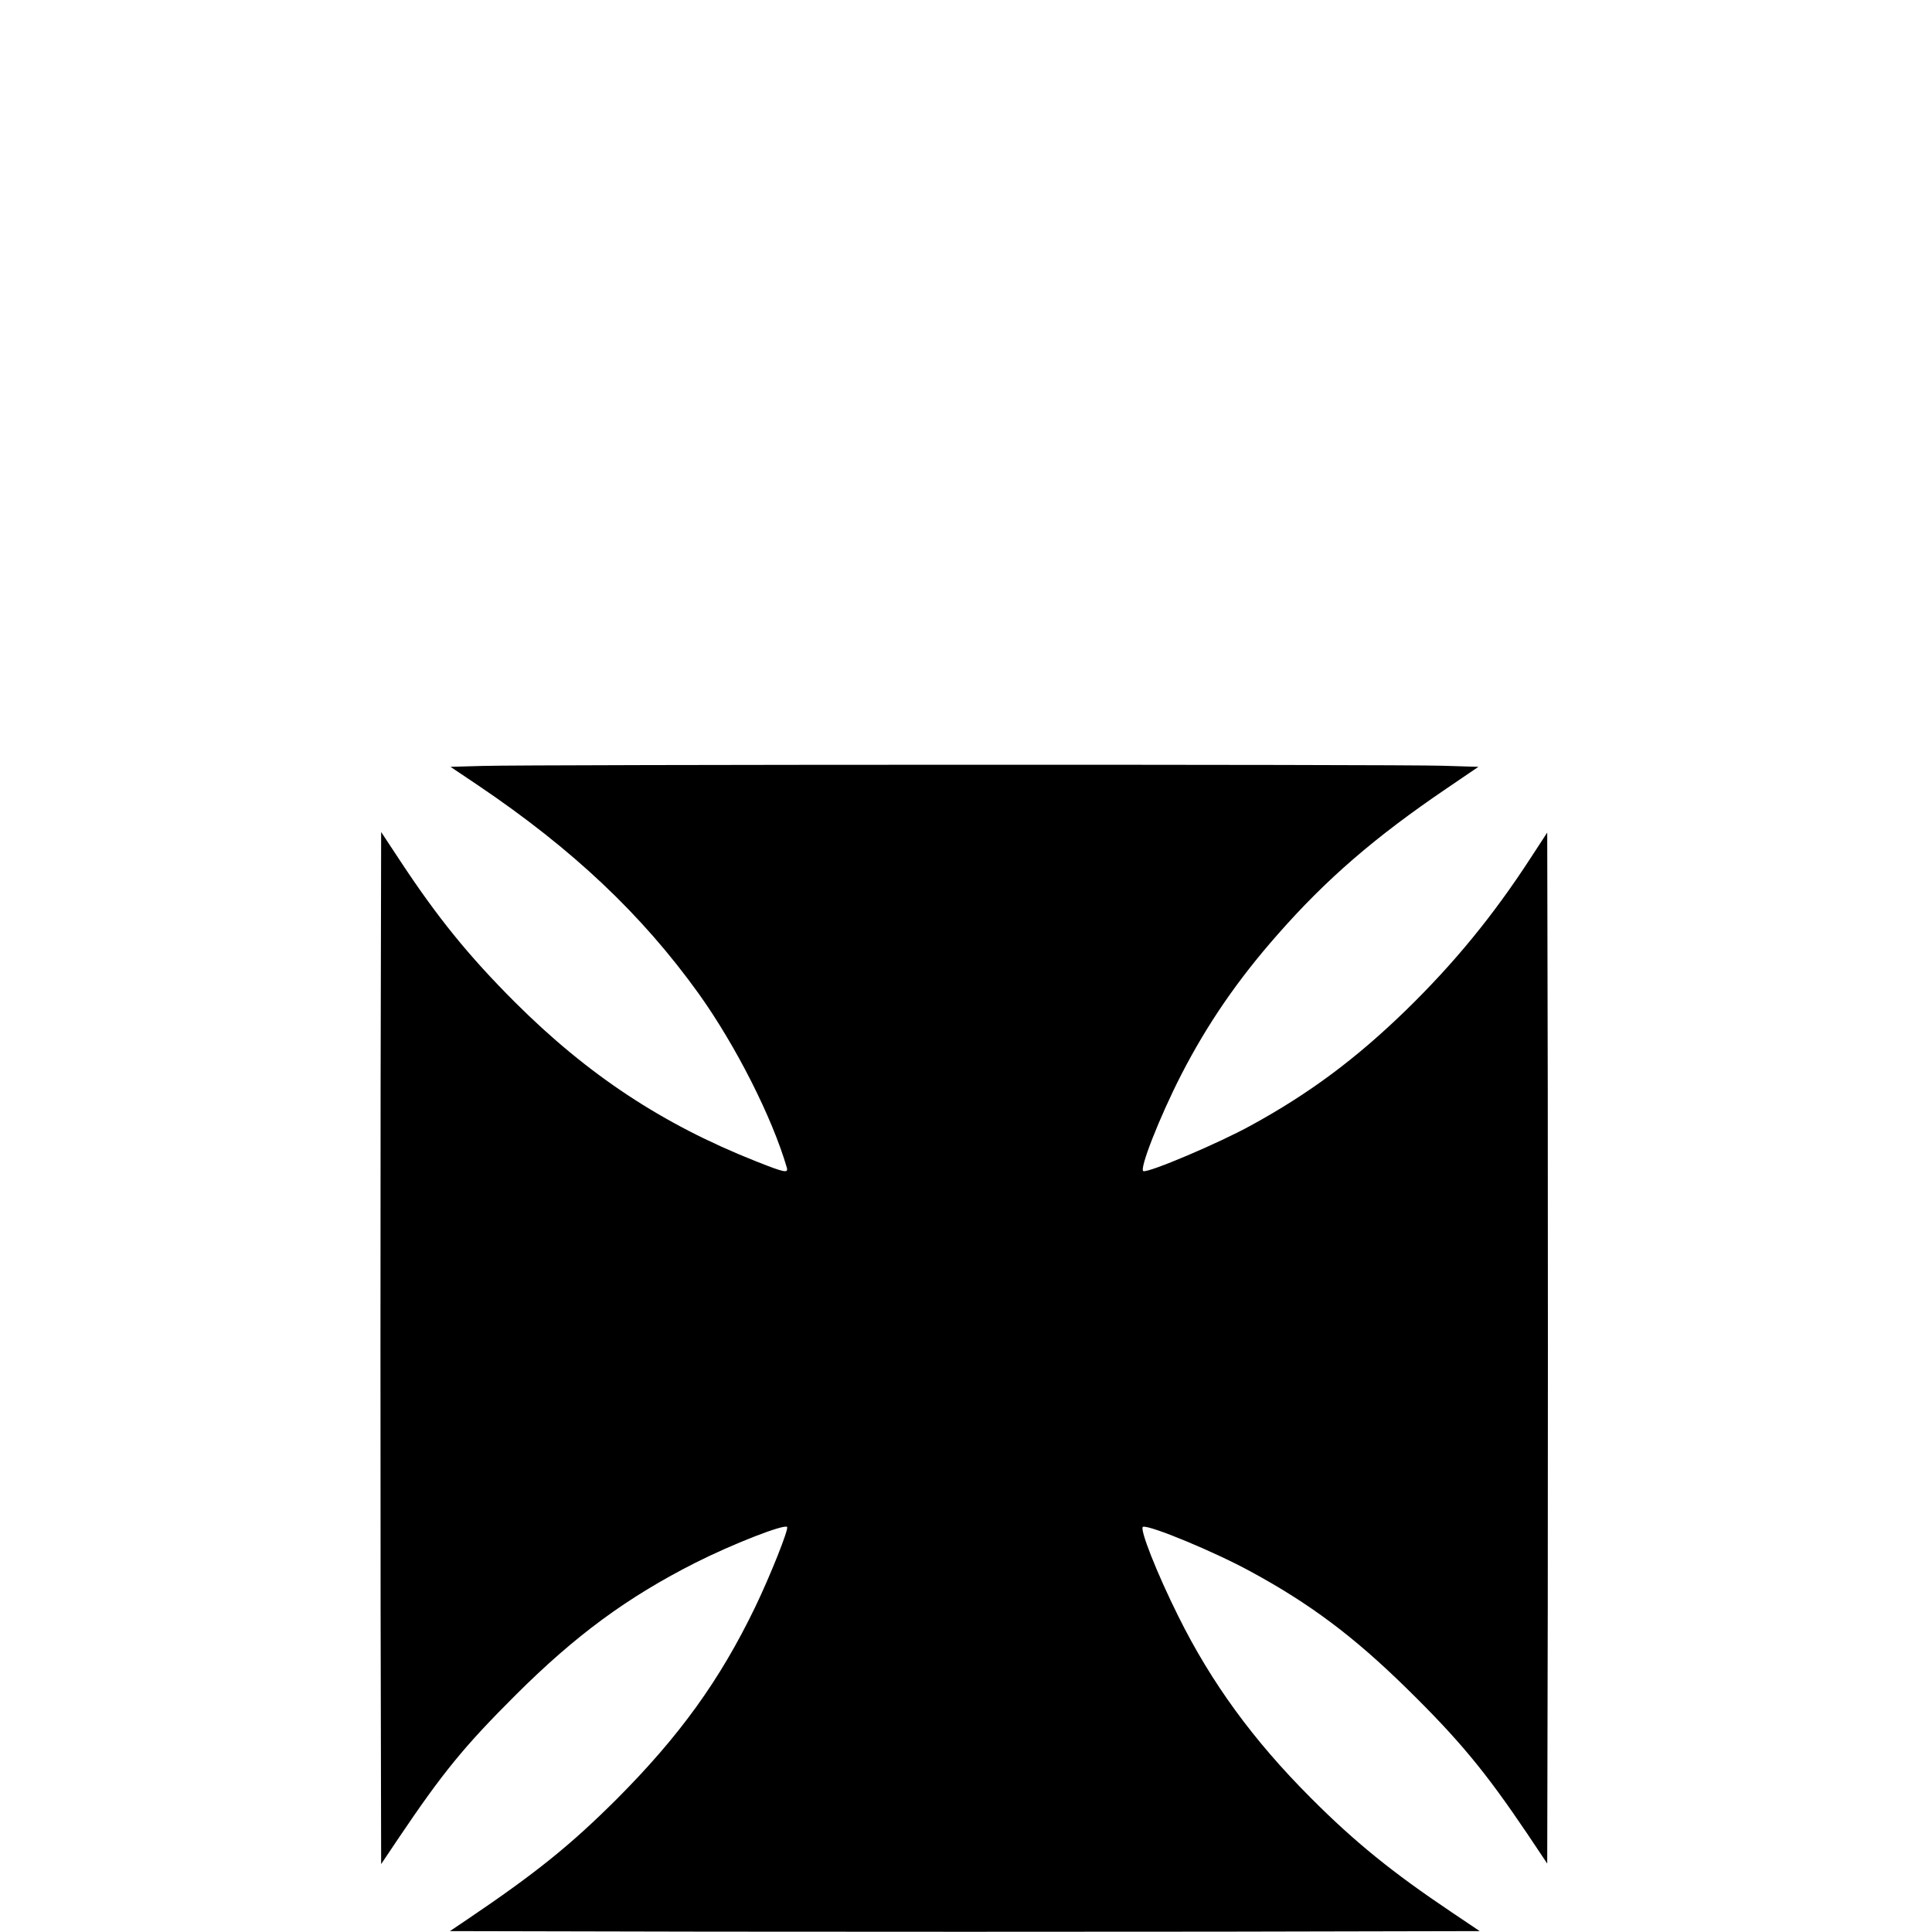 <?xml version="1.0" encoding="UTF-8" standalone="yes"?>
<svg version="1.0" xmlns="http://www.w3.org/2000/svg" width="800pt" height="800pt" viewBox="0 0 1067 1067" preserveAspectRatio="xMidYMid meet">
  <g transform="translate(0,1067) scale(0.1,-0.1)" fill="#000000" stroke="none">
    <path d="M2667 6440 l-179 -5 149 -100 c528 -356 908 -716 1222 -1153 205
-287 405 -682 486 -959 10 -34 -10 -30 -169 33 -518 205 -930 478 -1332 879
-256 256 -429 469 -640 790 l-99 150 -3 -1422 c-1 -782 -1 -2064 0 -2850 l3
-1428 94 140 c246 365 363 509 650 795 329 328 614 538 991 729 202 102 490
215 507 198 10 -11 -91 -265 -176 -442 -195 -404 -418 -713 -765 -1061 -255
-254 -444 -407 -826 -665 l-95 -64 1422 -3 c783 -1 2062 -1 2844 0 l1421 3
-159 107 c-323 217 -531 385 -773 628 -318 318 -550 636 -733 1005 -119 239
-217 488 -194 493 40 9 396 -139 592 -246 329 -178 571 -360 859 -642 296
-290 440 -465 672 -809 l109 -163 3 1420 c1 781 1 2062 0 2847 l-3 1427 -90
-138 c-207 -319 -424 -584 -691 -844 -276 -268 -534 -460 -856 -636 -176 -97
-560 -260 -593 -252 -26 6 90 301 209 533 143 278 310 522 533 775 270 307
538 538 933 806 l175 119 -200 6 c-243 8 -5047 7 -5298 -1z"/>
  </g>
</svg>